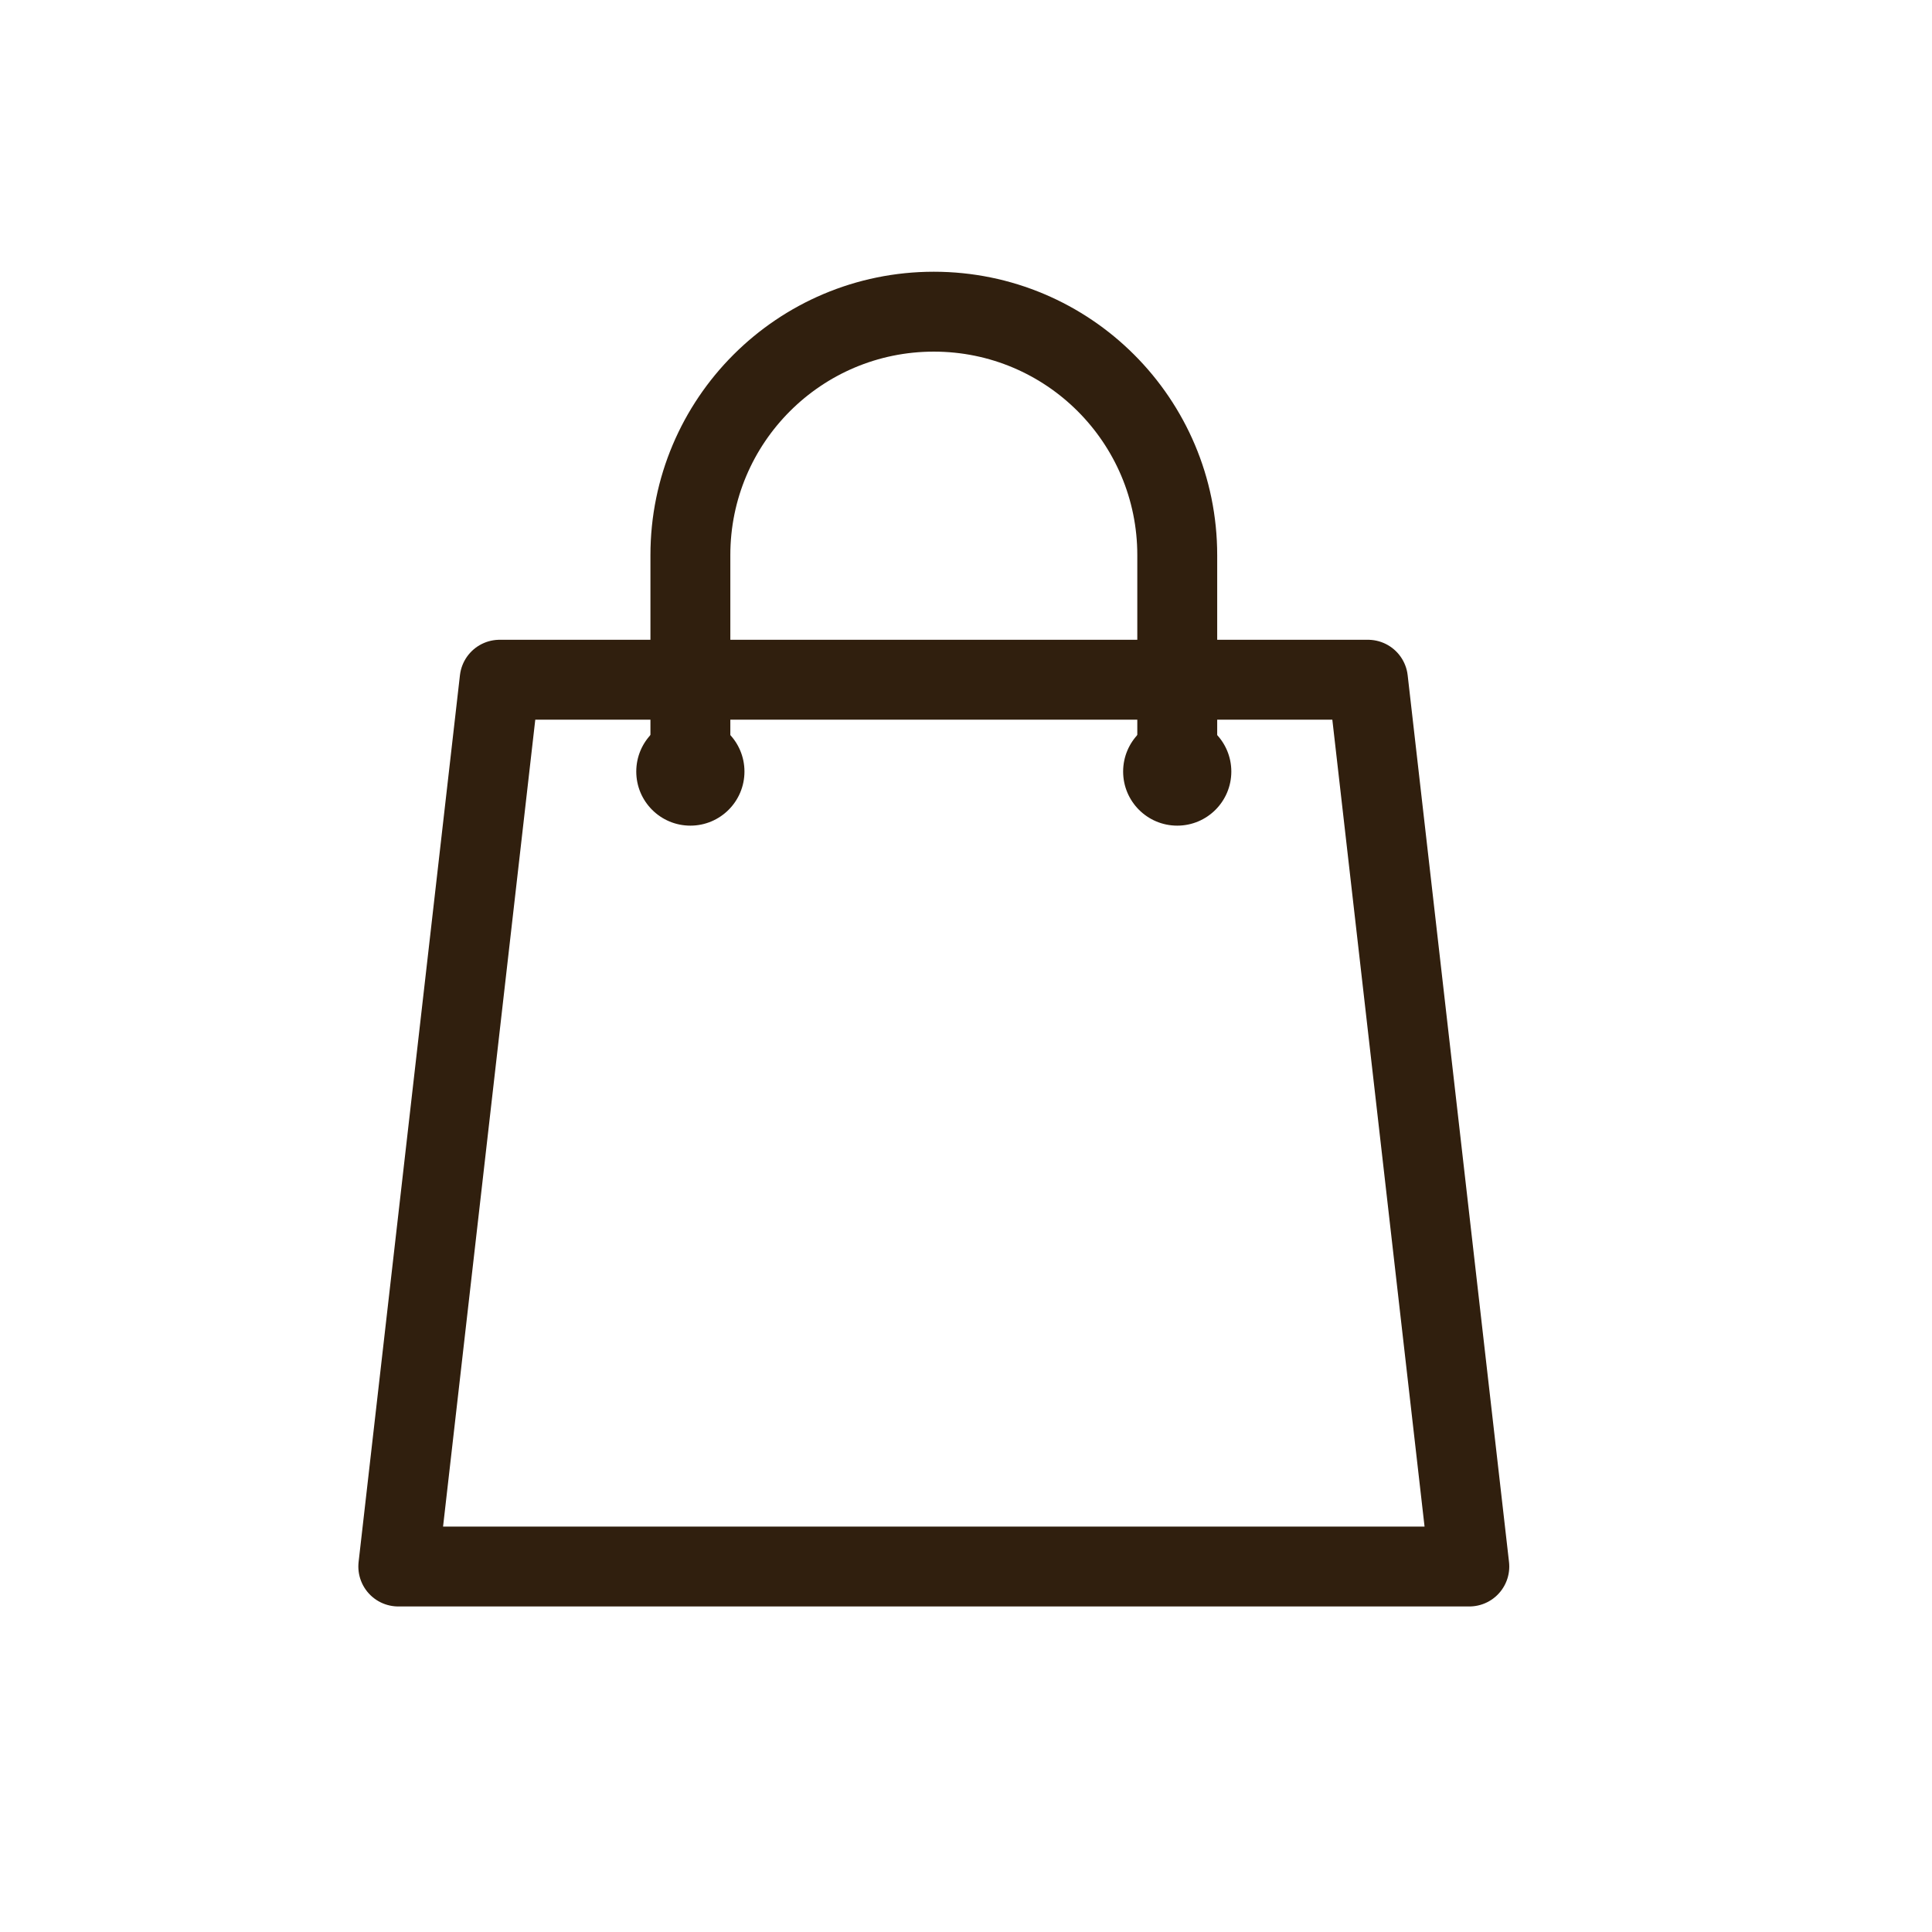 <?xml version="1.0" encoding="UTF-8"?> <svg xmlns="http://www.w3.org/2000/svg" width="266" height="266" viewBox="0 0 266 266" fill="none"> <path d="M202.298 215.679H54.837L68.79 93.585H188.344L202.298 215.679Z" stroke="#301F0E" stroke-width="11" stroke-miterlimit="10" stroke-linecap="round" stroke-linejoin="round"></path> <path d="M162.085 106.221C162.085 101.6 162.085 81.051 162.085 76.429C162.085 57.917 147.08 42.913 128.569 42.913C110.057 42.913 95.053 57.917 95.053 76.429C95.053 81.051 95.053 101.6 95.053 106.221" stroke="#301F0E" stroke-width="11" stroke-miterlimit="10" stroke-linecap="round"></path> <path d="M162.082 113.676C166.195 113.676 169.53 110.341 169.53 106.228C169.53 102.114 166.195 98.78 162.082 98.78C157.969 98.78 154.634 102.114 154.634 106.228C154.634 110.341 157.969 113.676 162.082 113.676Z" fill="#301F0E"></path> <path d="M95.05 113.676C99.163 113.676 102.498 110.341 102.498 106.228C102.498 102.114 99.163 98.78 95.05 98.78C90.936 98.78 87.602 102.114 87.602 106.228C87.602 110.341 90.936 113.676 95.05 113.676Z" fill="#301F0E"></path> </svg> 